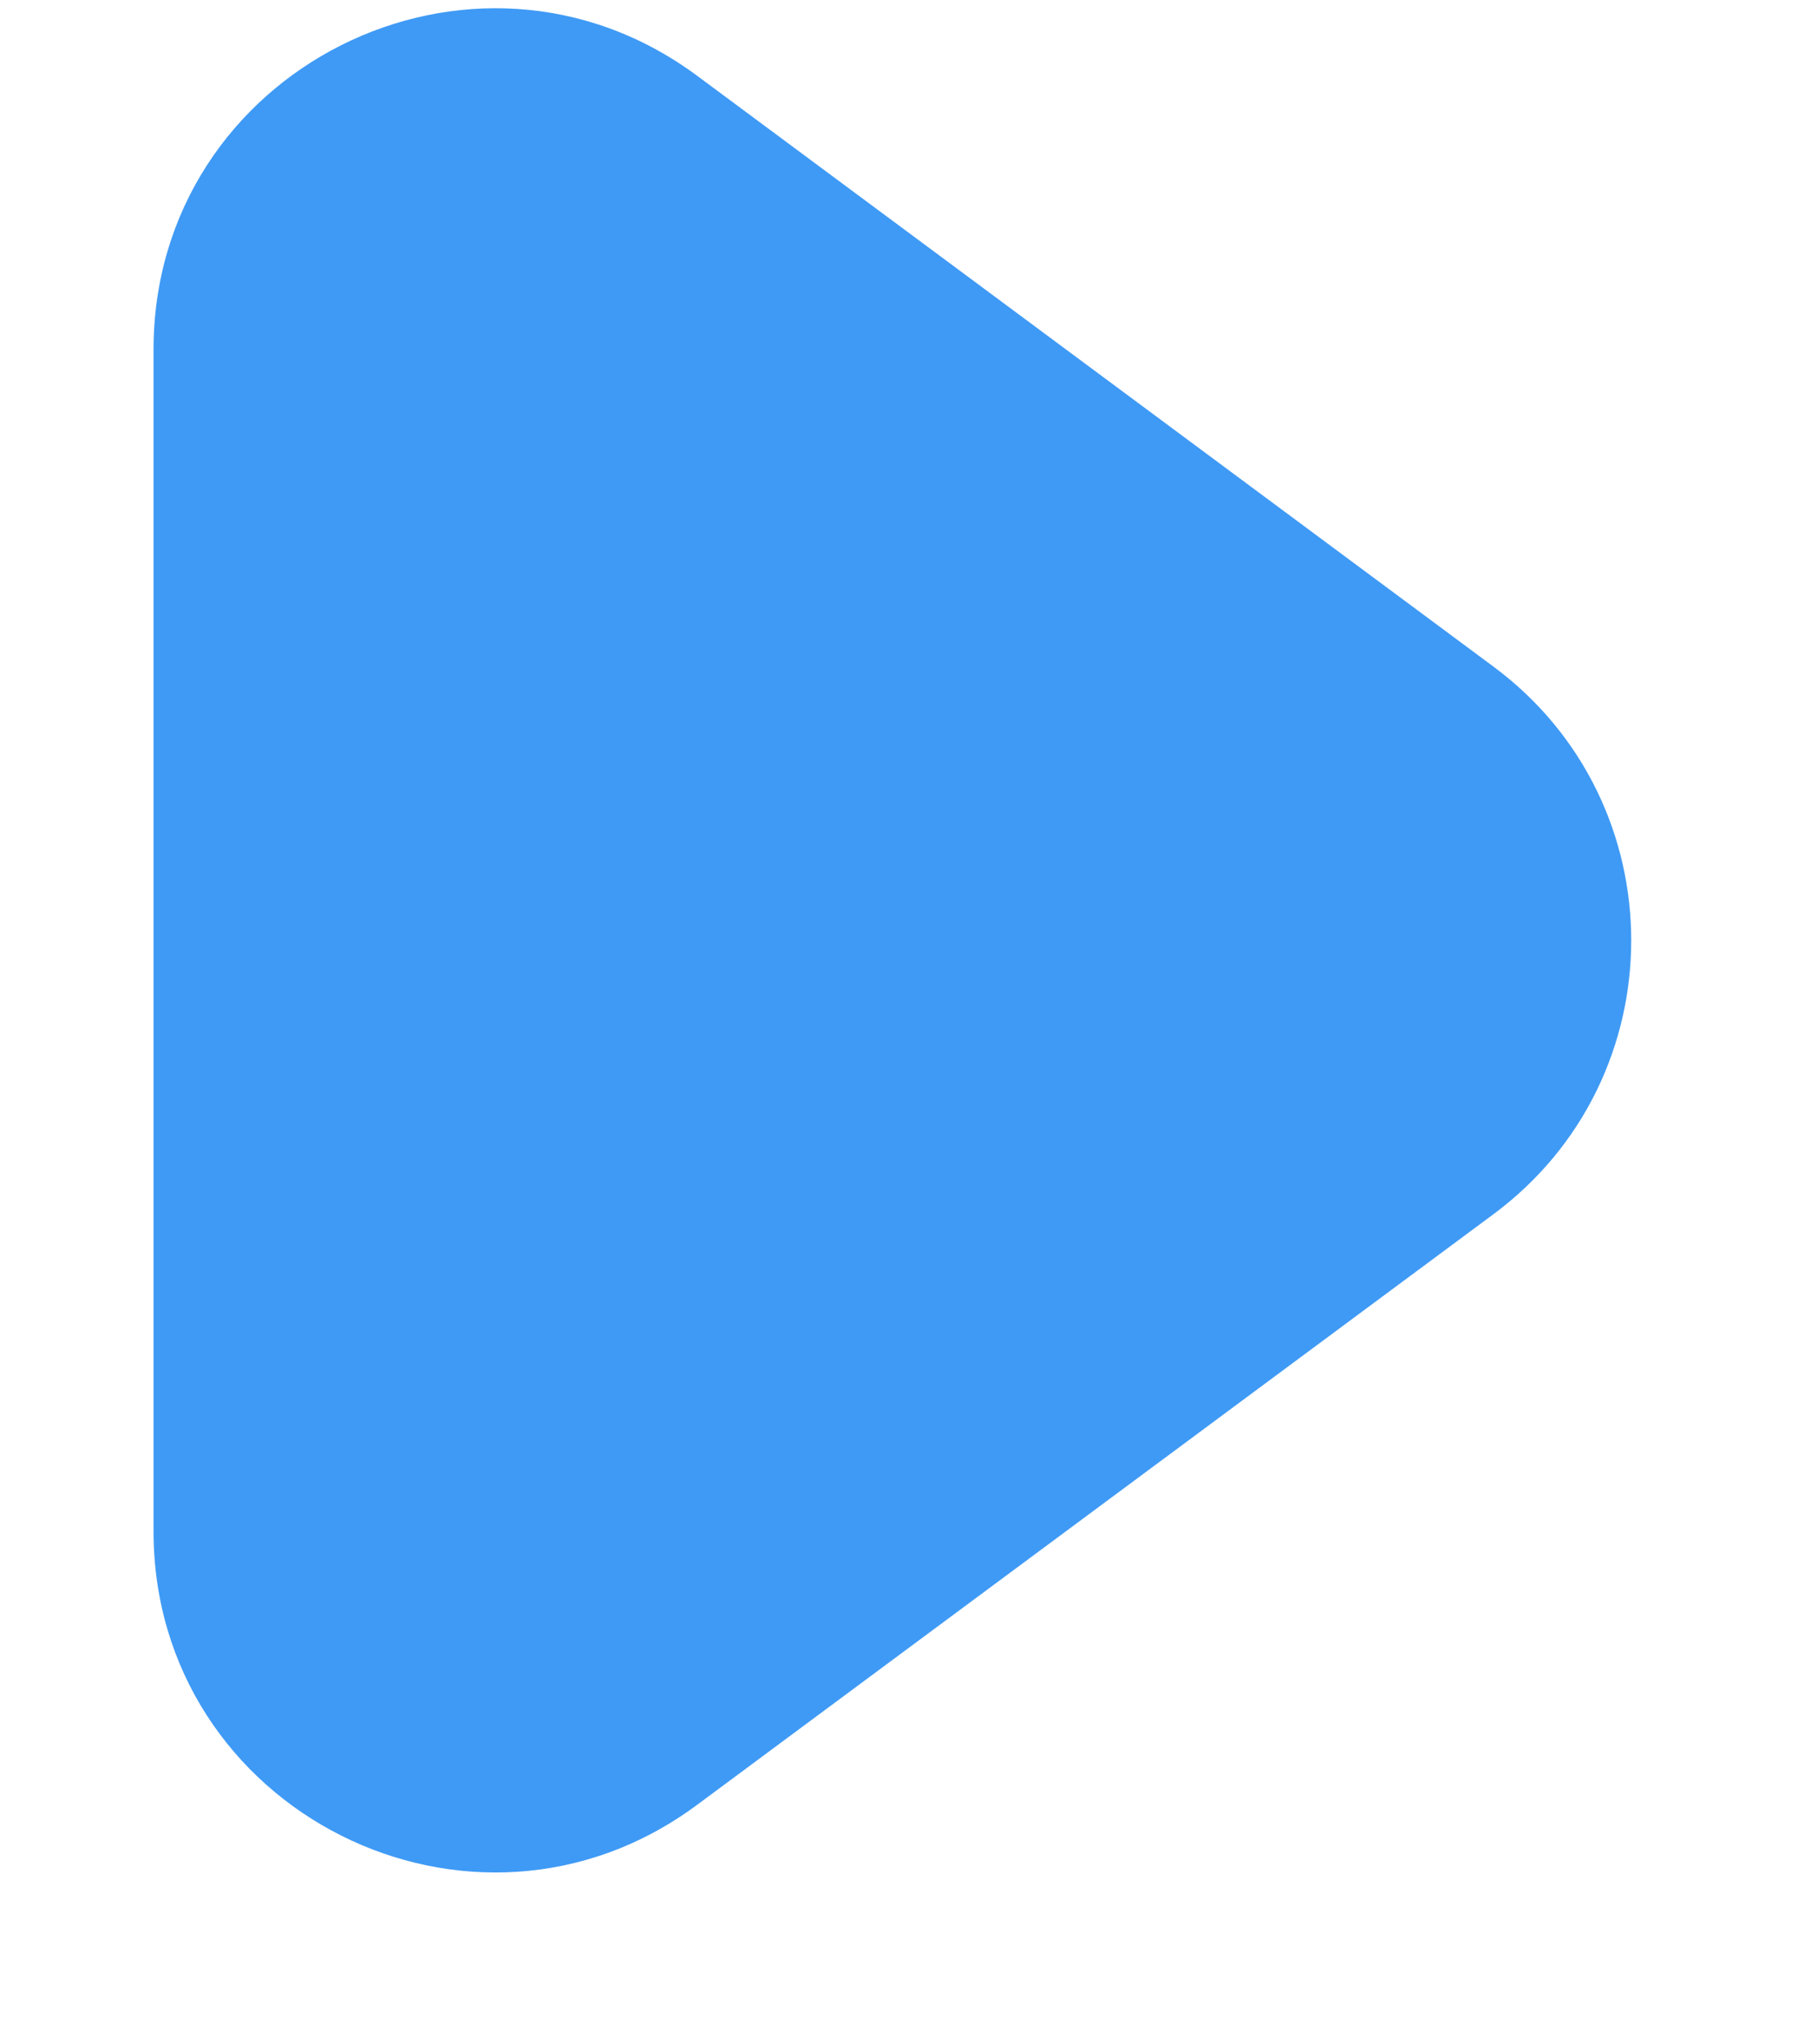<svg width="8" height="9" viewBox="0 0 8 9" fill="none" xmlns="http://www.w3.org/2000/svg">
<path d="M6.576 5.345C7.384 4.745 7.384 3.535 6.576 2.935L3.07 0.334C2.08 -0.4 0.676 0.307 0.676 1.539V6.741C0.676 7.973 2.08 8.68 3.07 7.945L6.576 5.345Z" fill="#3F9AF5"/>
</svg>
